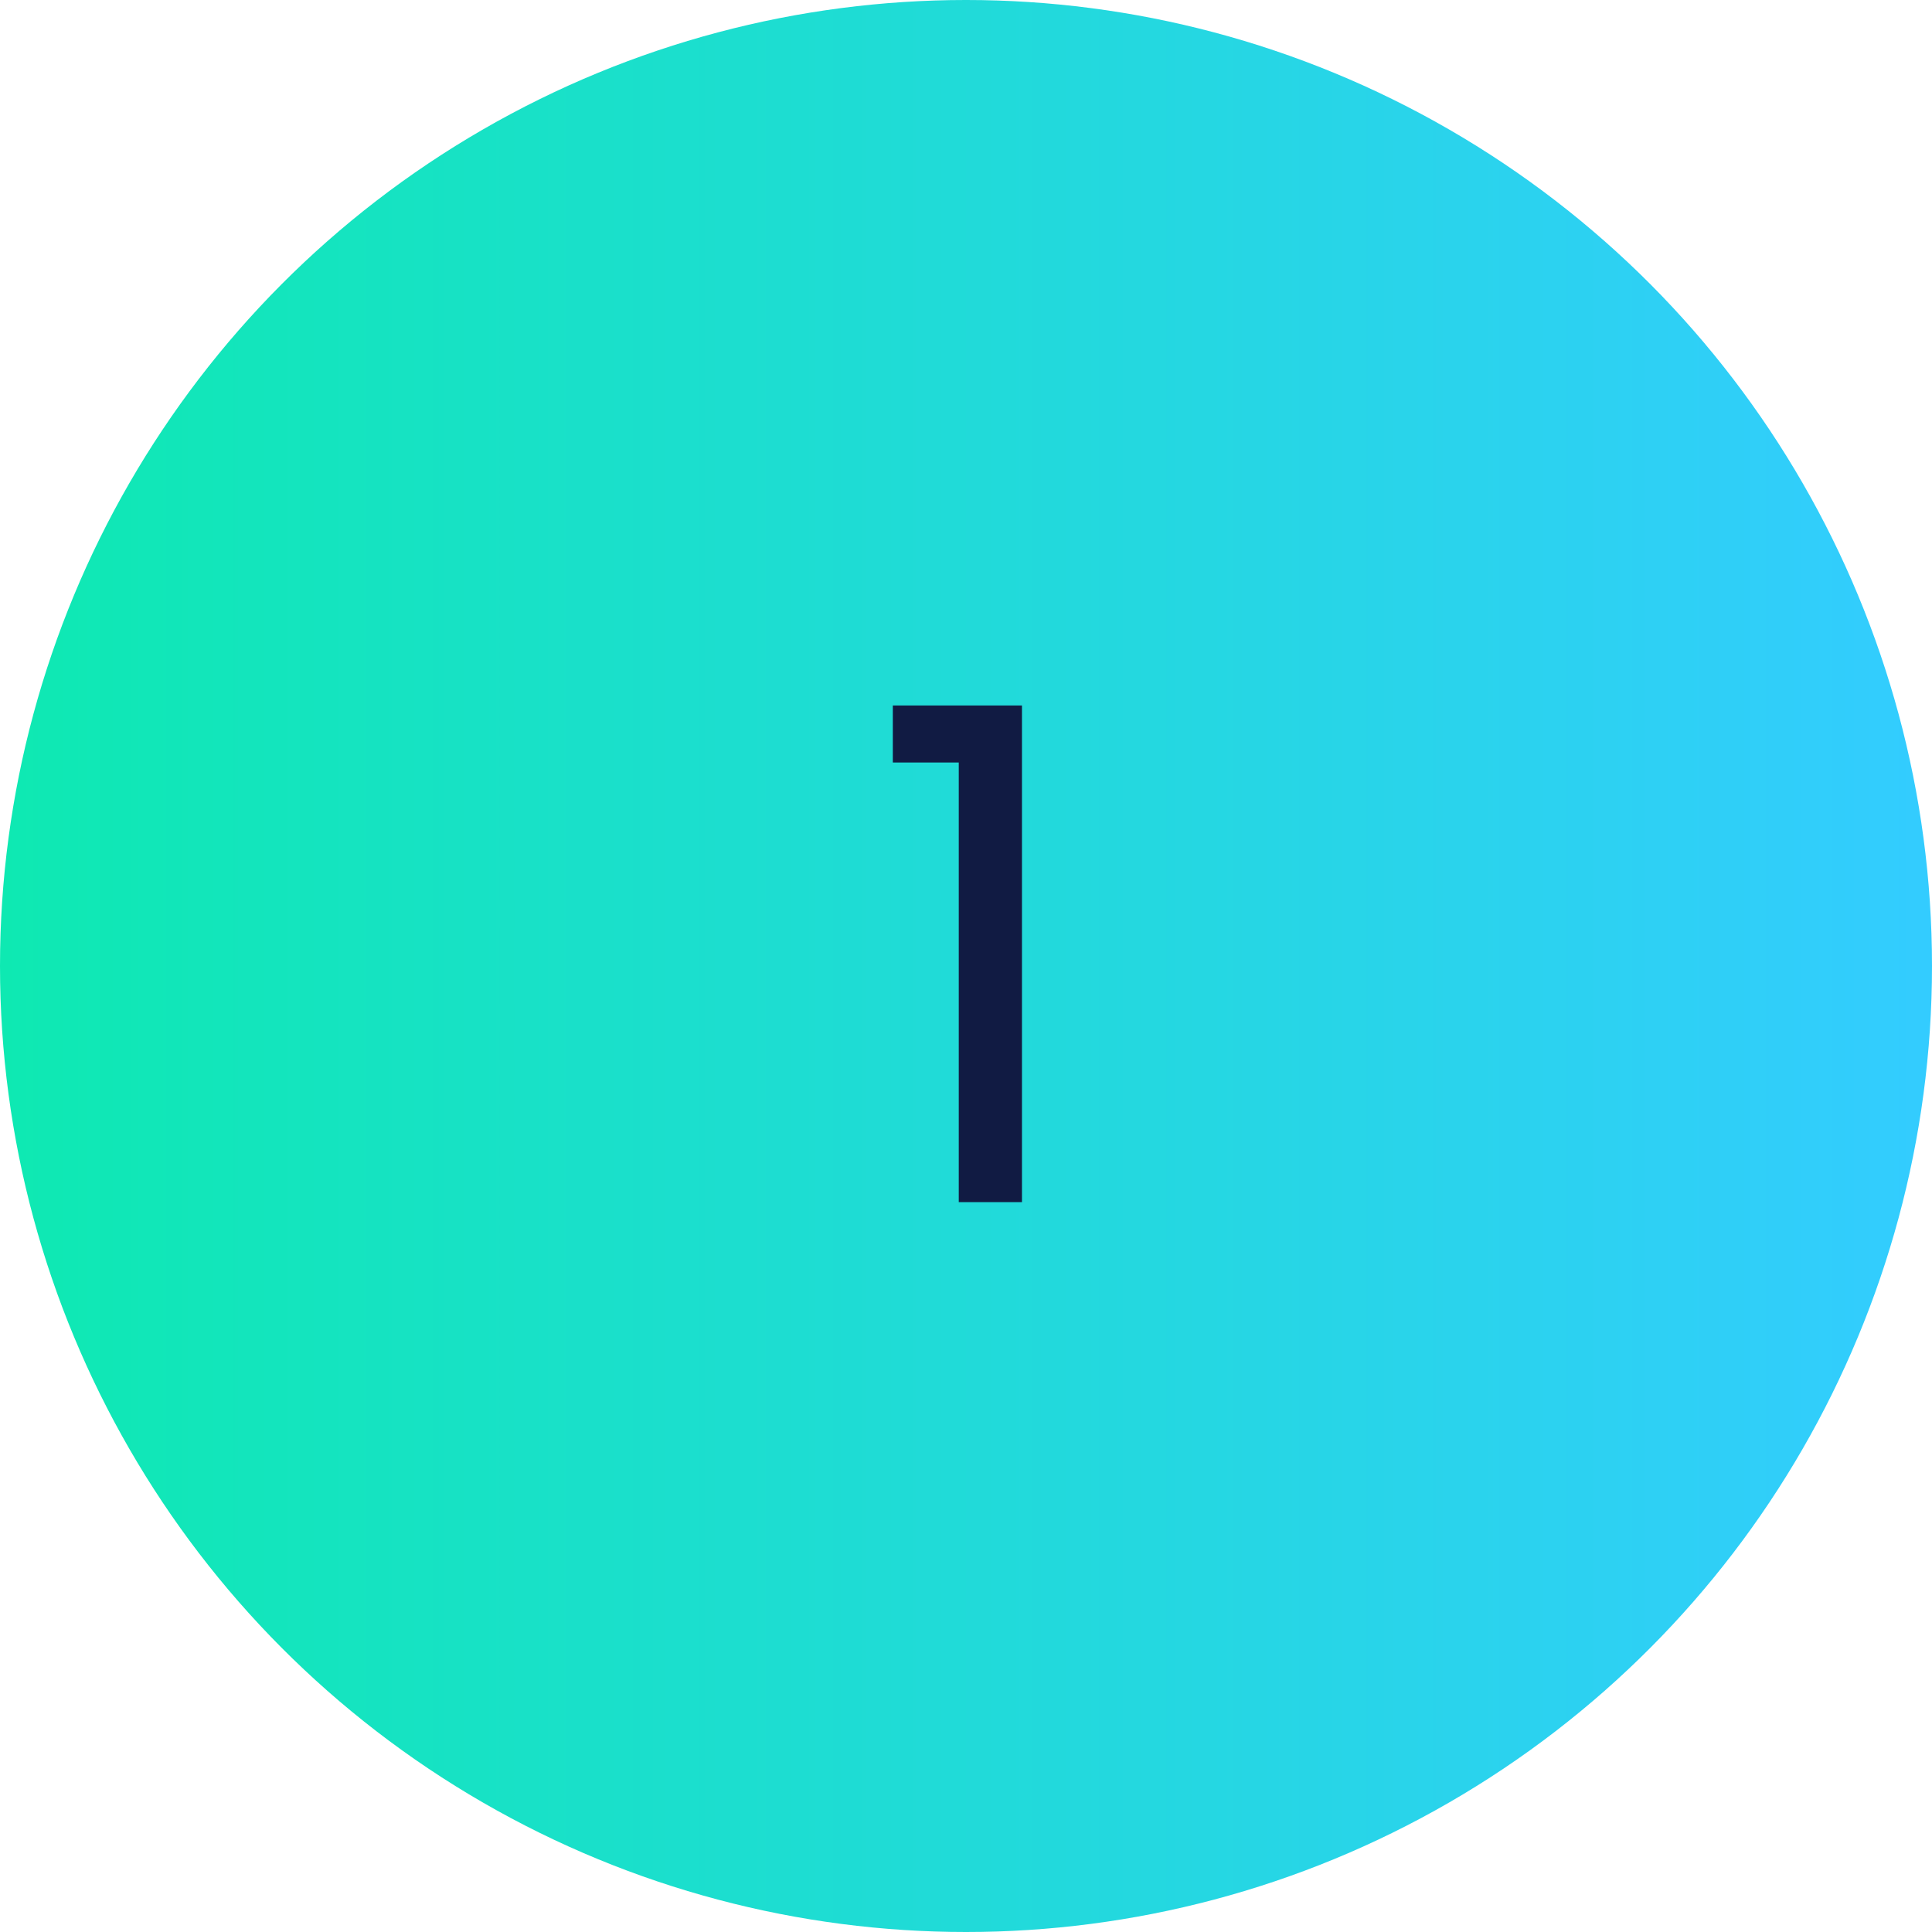 <svg width="90" height="90" viewBox="0 0 90 90" fill="none" xmlns="http://www.w3.org/2000/svg">
<circle cx="45" cy="45" r="45" fill="url(#paint0_linear_0_1)"/>
<path d="M41.591 35.52V32.864H47.607V56H44.663V35.52H41.591Z" fill="#111B43"/>
<defs>
<linearGradient id="paint0_linear_0_1" x1="90" y1="45" x2="0" y2="45" gradientUnits="userSpaceOnUse">
<stop stop-color="#33CCFF"/>
<stop offset="1" stop-color="#0EE9B2"/>
</linearGradient>
</defs>
</svg>
